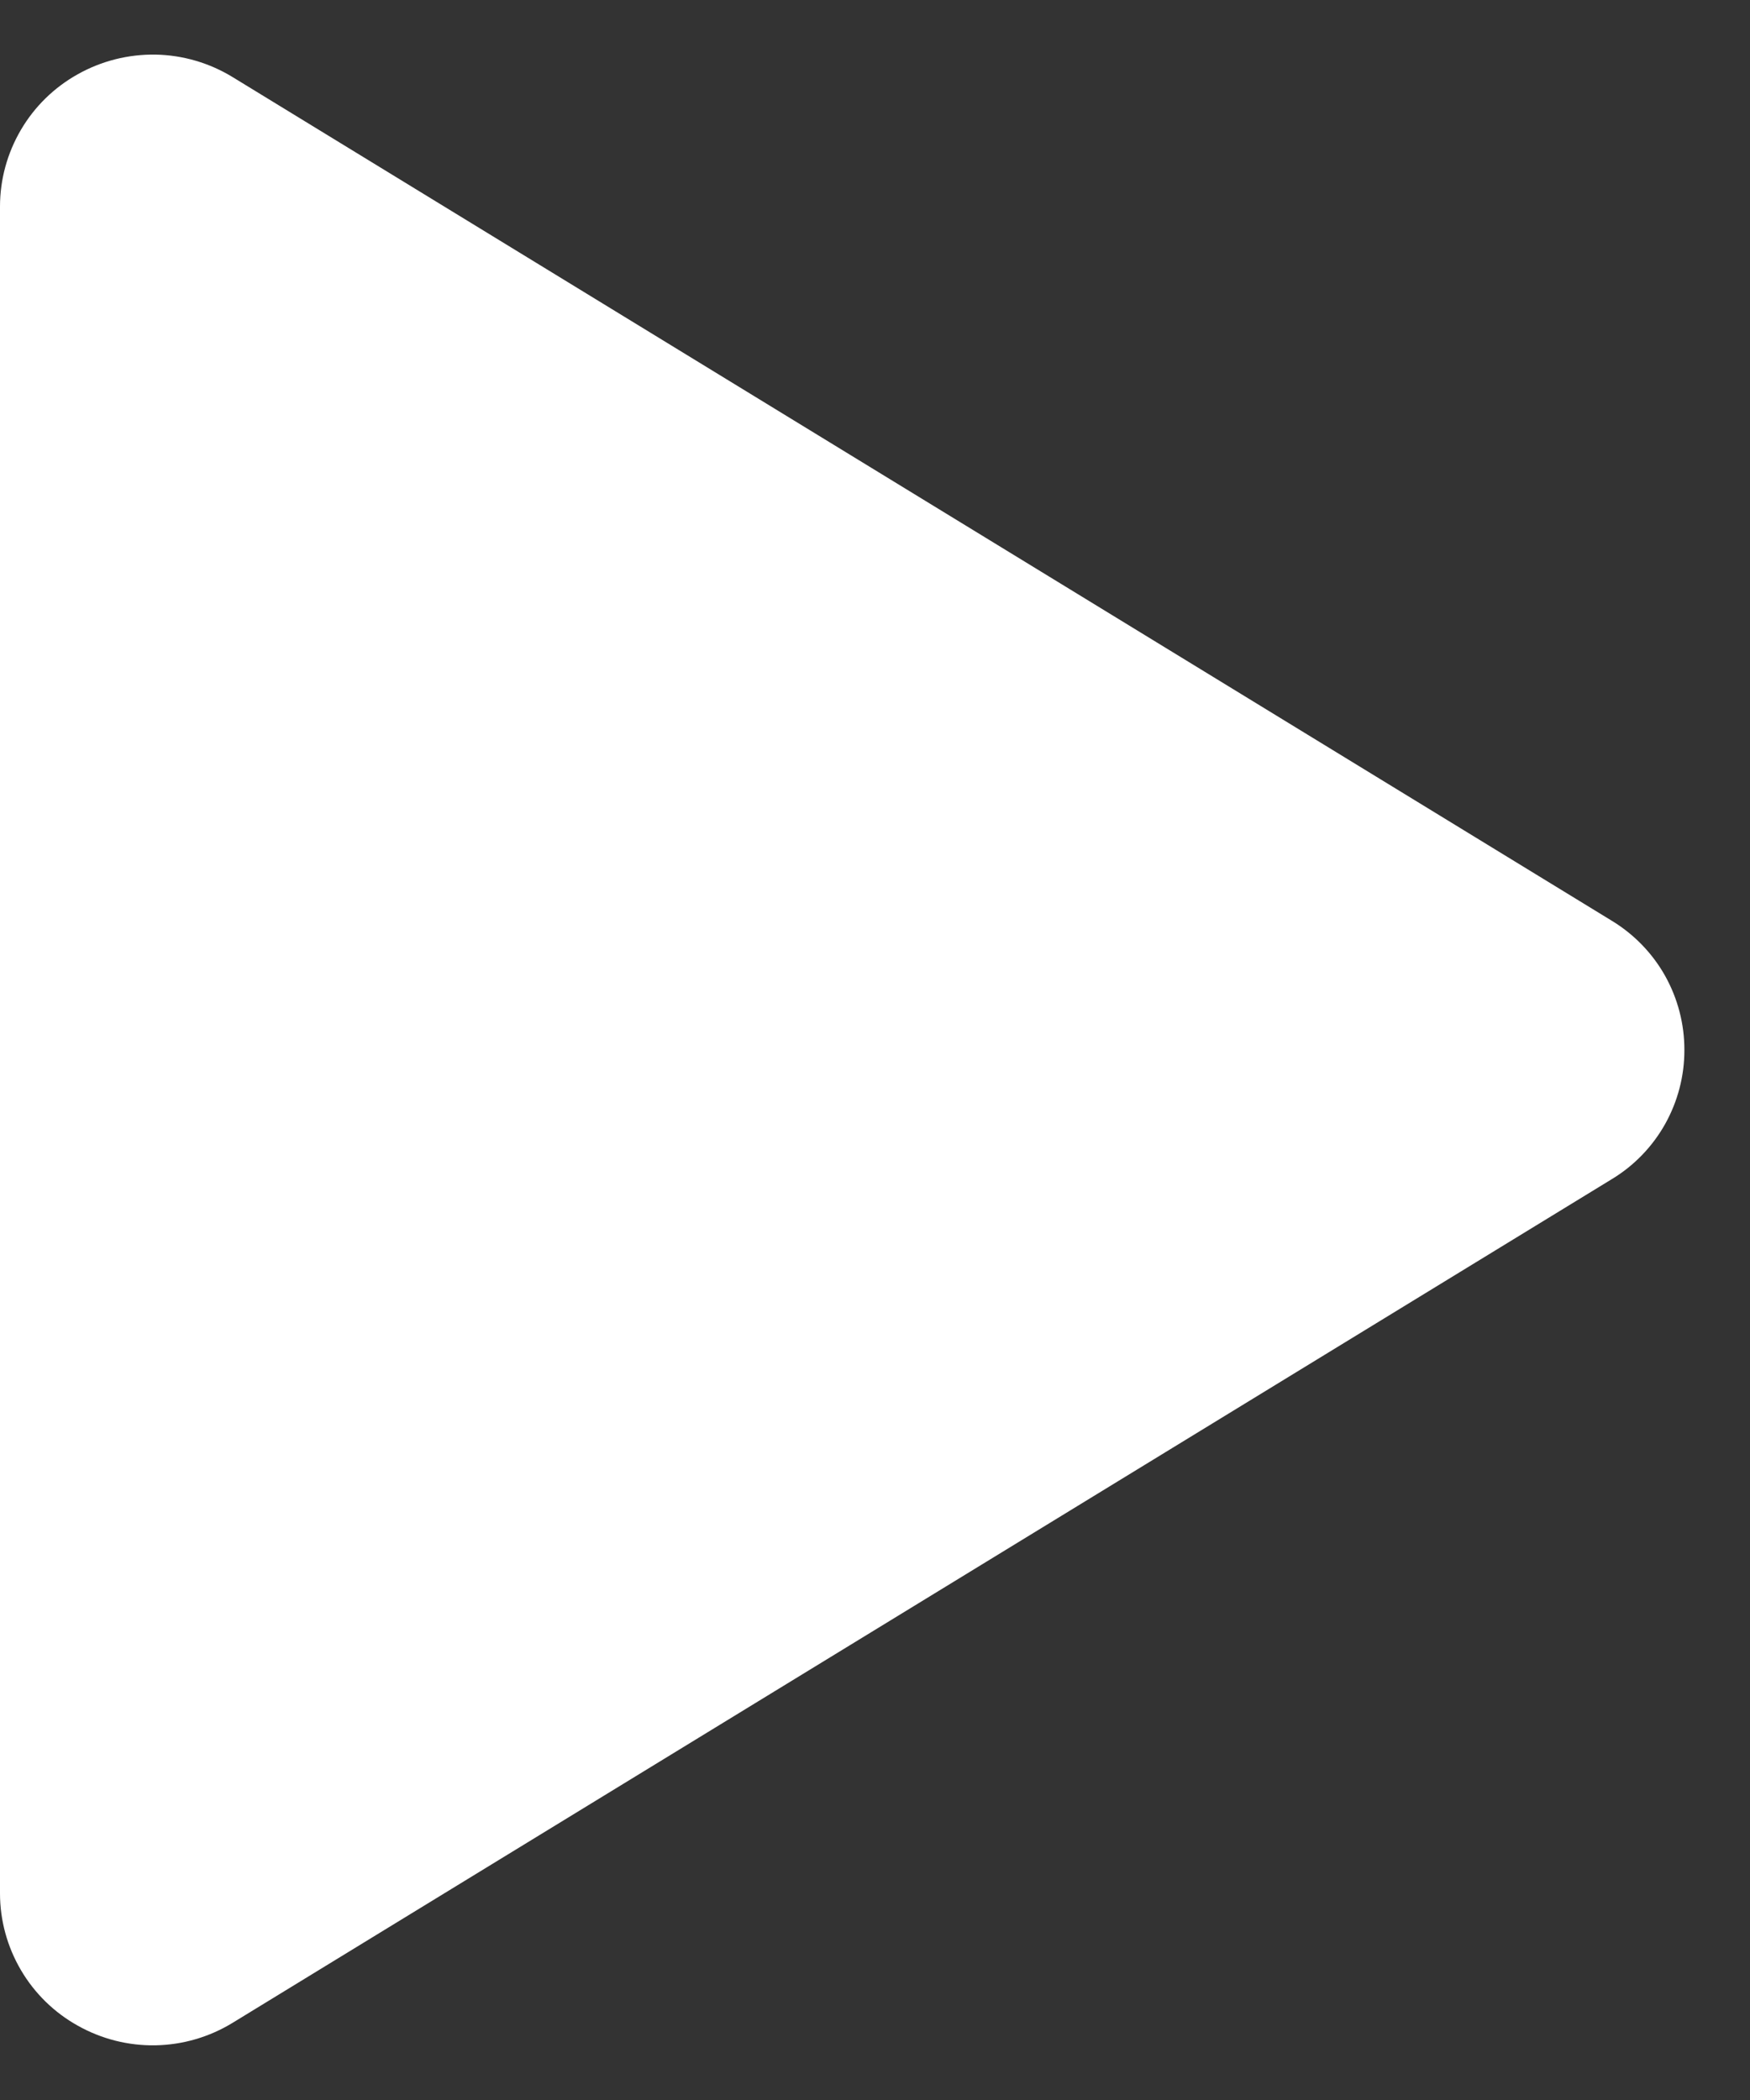 <svg width="20" height="24" viewBox="0 0 20 24" fill="none" xmlns="http://www.w3.org/2000/svg">
<rect x="0" y="0" width="20" height="24" fill="#333333" stroke="none"/>
<path d="M19.25 12C19.251 12.297 19.174 12.589 19.029 12.848C18.883 13.107 18.673 13.324 18.419 13.477L2.66 23.117C2.394 23.28 2.09 23.369 1.779 23.375C1.467 23.381 1.16 23.303 0.888 23.15C0.619 23 0.395 22.781 0.239 22.515C0.083 22.249 0 21.947 0 21.639V2.36C0 2.052 0.083 1.75 0.239 1.484C0.395 1.218 0.619 0.999 0.888 0.849C1.16 0.696 1.467 0.619 1.779 0.624C2.09 0.63 2.394 0.719 2.66 0.882L18.419 10.522C18.673 10.676 18.883 10.892 19.029 11.151C19.174 11.41 19.251 11.703 19.25 12Z" fill="white"/>
</svg>
